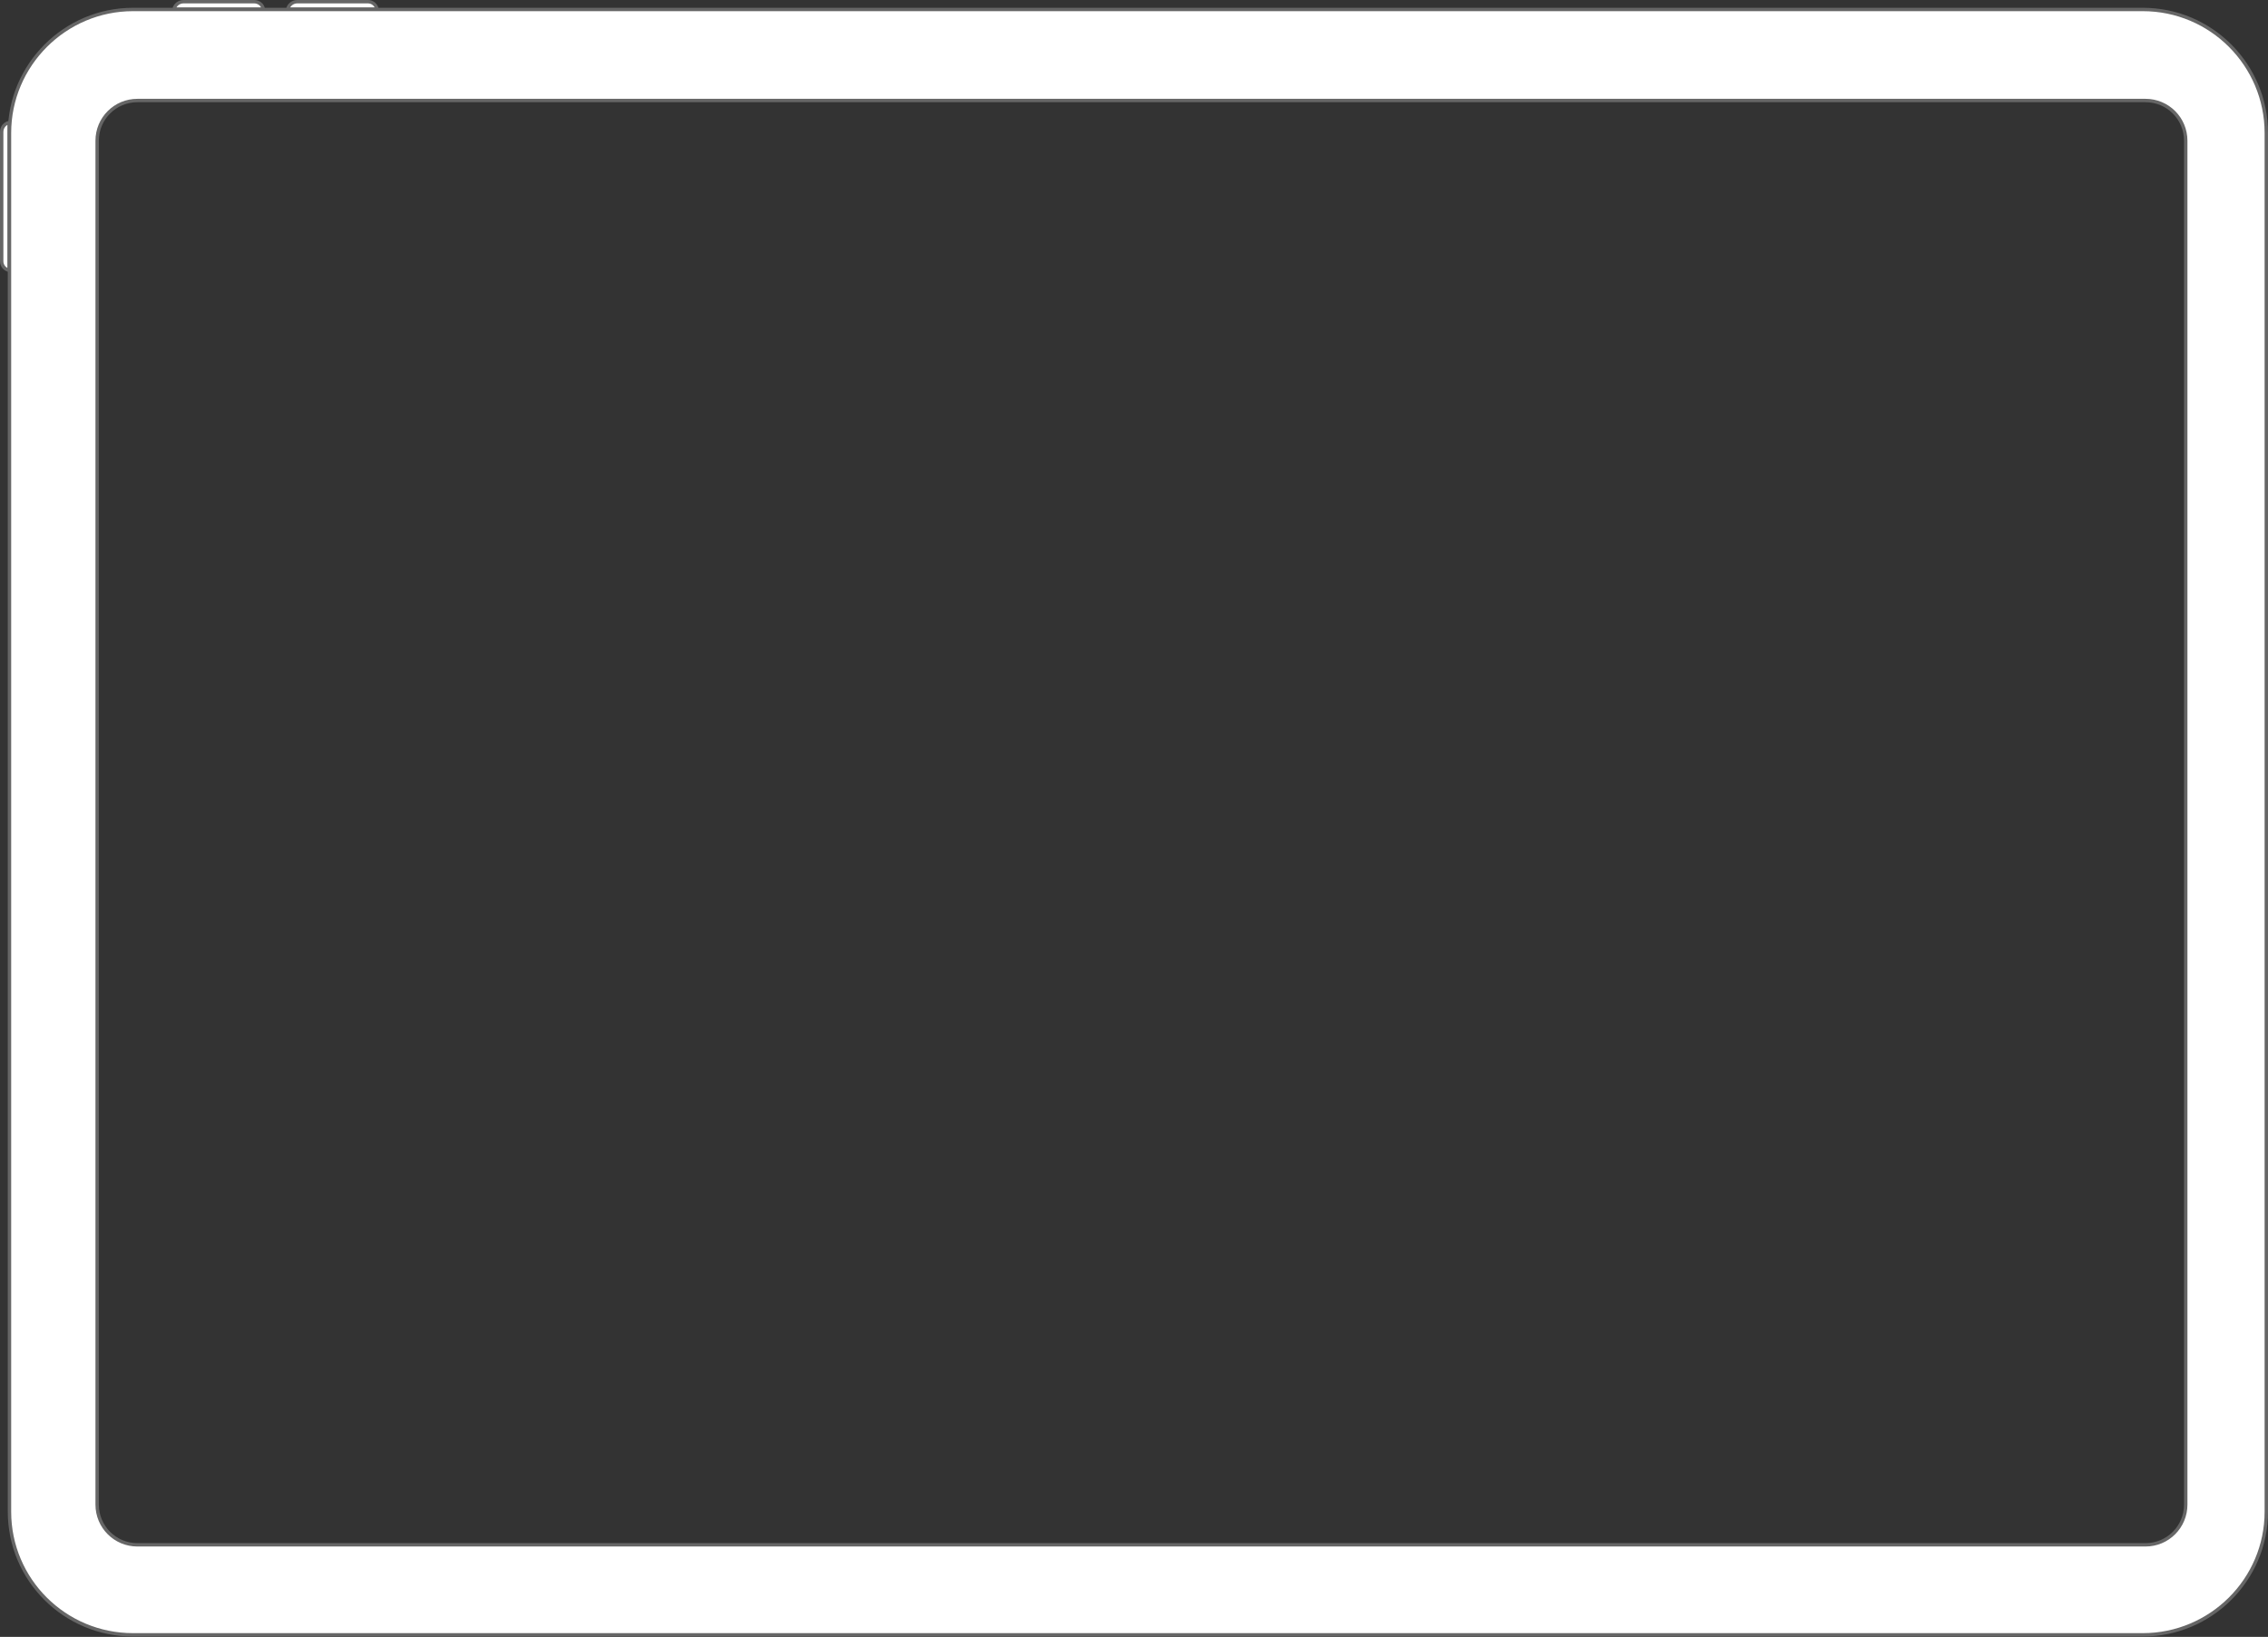 <?xml version="1.0" encoding="UTF-8"?> <!-- Generator: Adobe Illustrator 21.1.0, SVG Export Plug-In . SVG Version: 6.00 Build 0) --> <svg xmlns="http://www.w3.org/2000/svg" xmlns:xlink="http://www.w3.org/1999/xlink" id="Слой_1" x="0px" y="0px" viewBox="0 0 670 483.7" style="enable-background:new 0 0 670 483.7;" xml:space="preserve"><rect x="0" y="0" width="670" height="483.7" fill="#333333" stroke="none"/> <style type="text/css"> .st0{fill:none;stroke:#666666;} .st1{fill:#FFFFFF;stroke:#666666;} .st2{fill:none;} </style> <circle class="st0" cx="14.8" cy="243.6" r="2.4"></circle> <path class="st1" d="M2.7,79.9V36.2c-1.3,0.3-2.2,1.4-2.2,2.8l0,38.2C0.5,78.5,1.4,79.6,2.7,79.9z"></path> <path class="st1" d="M75.1,0.5l-20.9,0c-1.3,0-2.5,0.9-2.8,2.2h26.4C77.6,1.4,76.4,0.5,75.1,0.5z"></path> <path class="st1" d="M108.7,0.5l-20.9,0c-1.3,0-2.5,0.9-2.8,2.2h26.4C111.1,1.4,110,0.5,108.7,0.5z"></path> <rect x="28.4" y="29.6" class="st2" width="617.6" height="427.1"></rect> <g> <defs> <path id="SVGID_1_" d="M40.6,456.6h593.2c6.6,0,11.9-5.3,11.9-11.9v-403c0-6.6-5.3-11.9-11.9-11.9H40.6c-6.6,0-11.9,5.3-11.9,11.9 v403C28.7,451.2,34,456.6,40.6,456.6z"></path> </defs> <clipPath id="SVGID_2_"> <use xlink:href="#SVGID_1_" style="overflow:visible;"></use> </clipPath> </g> <path class="st1" d="M633,2.8H39.3C19.2,2.8,2.8,19.2,2.8,39.3v407.4c0,20.1,16.3,36.4,36.5,36.4H633c20.1,0,36.5-16.3,36.5-36.4 V39.3C669.5,19.2,653.2,2.8,633,2.8z M645.7,444.6c0,6.6-5.3,11.9-11.9,11.9H40.6c-6.6,0-11.9-5.3-11.9-11.9v-403 c0-6.6,5.3-11.9,11.9-11.9h593.2c6.6,0,11.9,5.3,11.9,11.9V444.6z"></path> </svg> 
